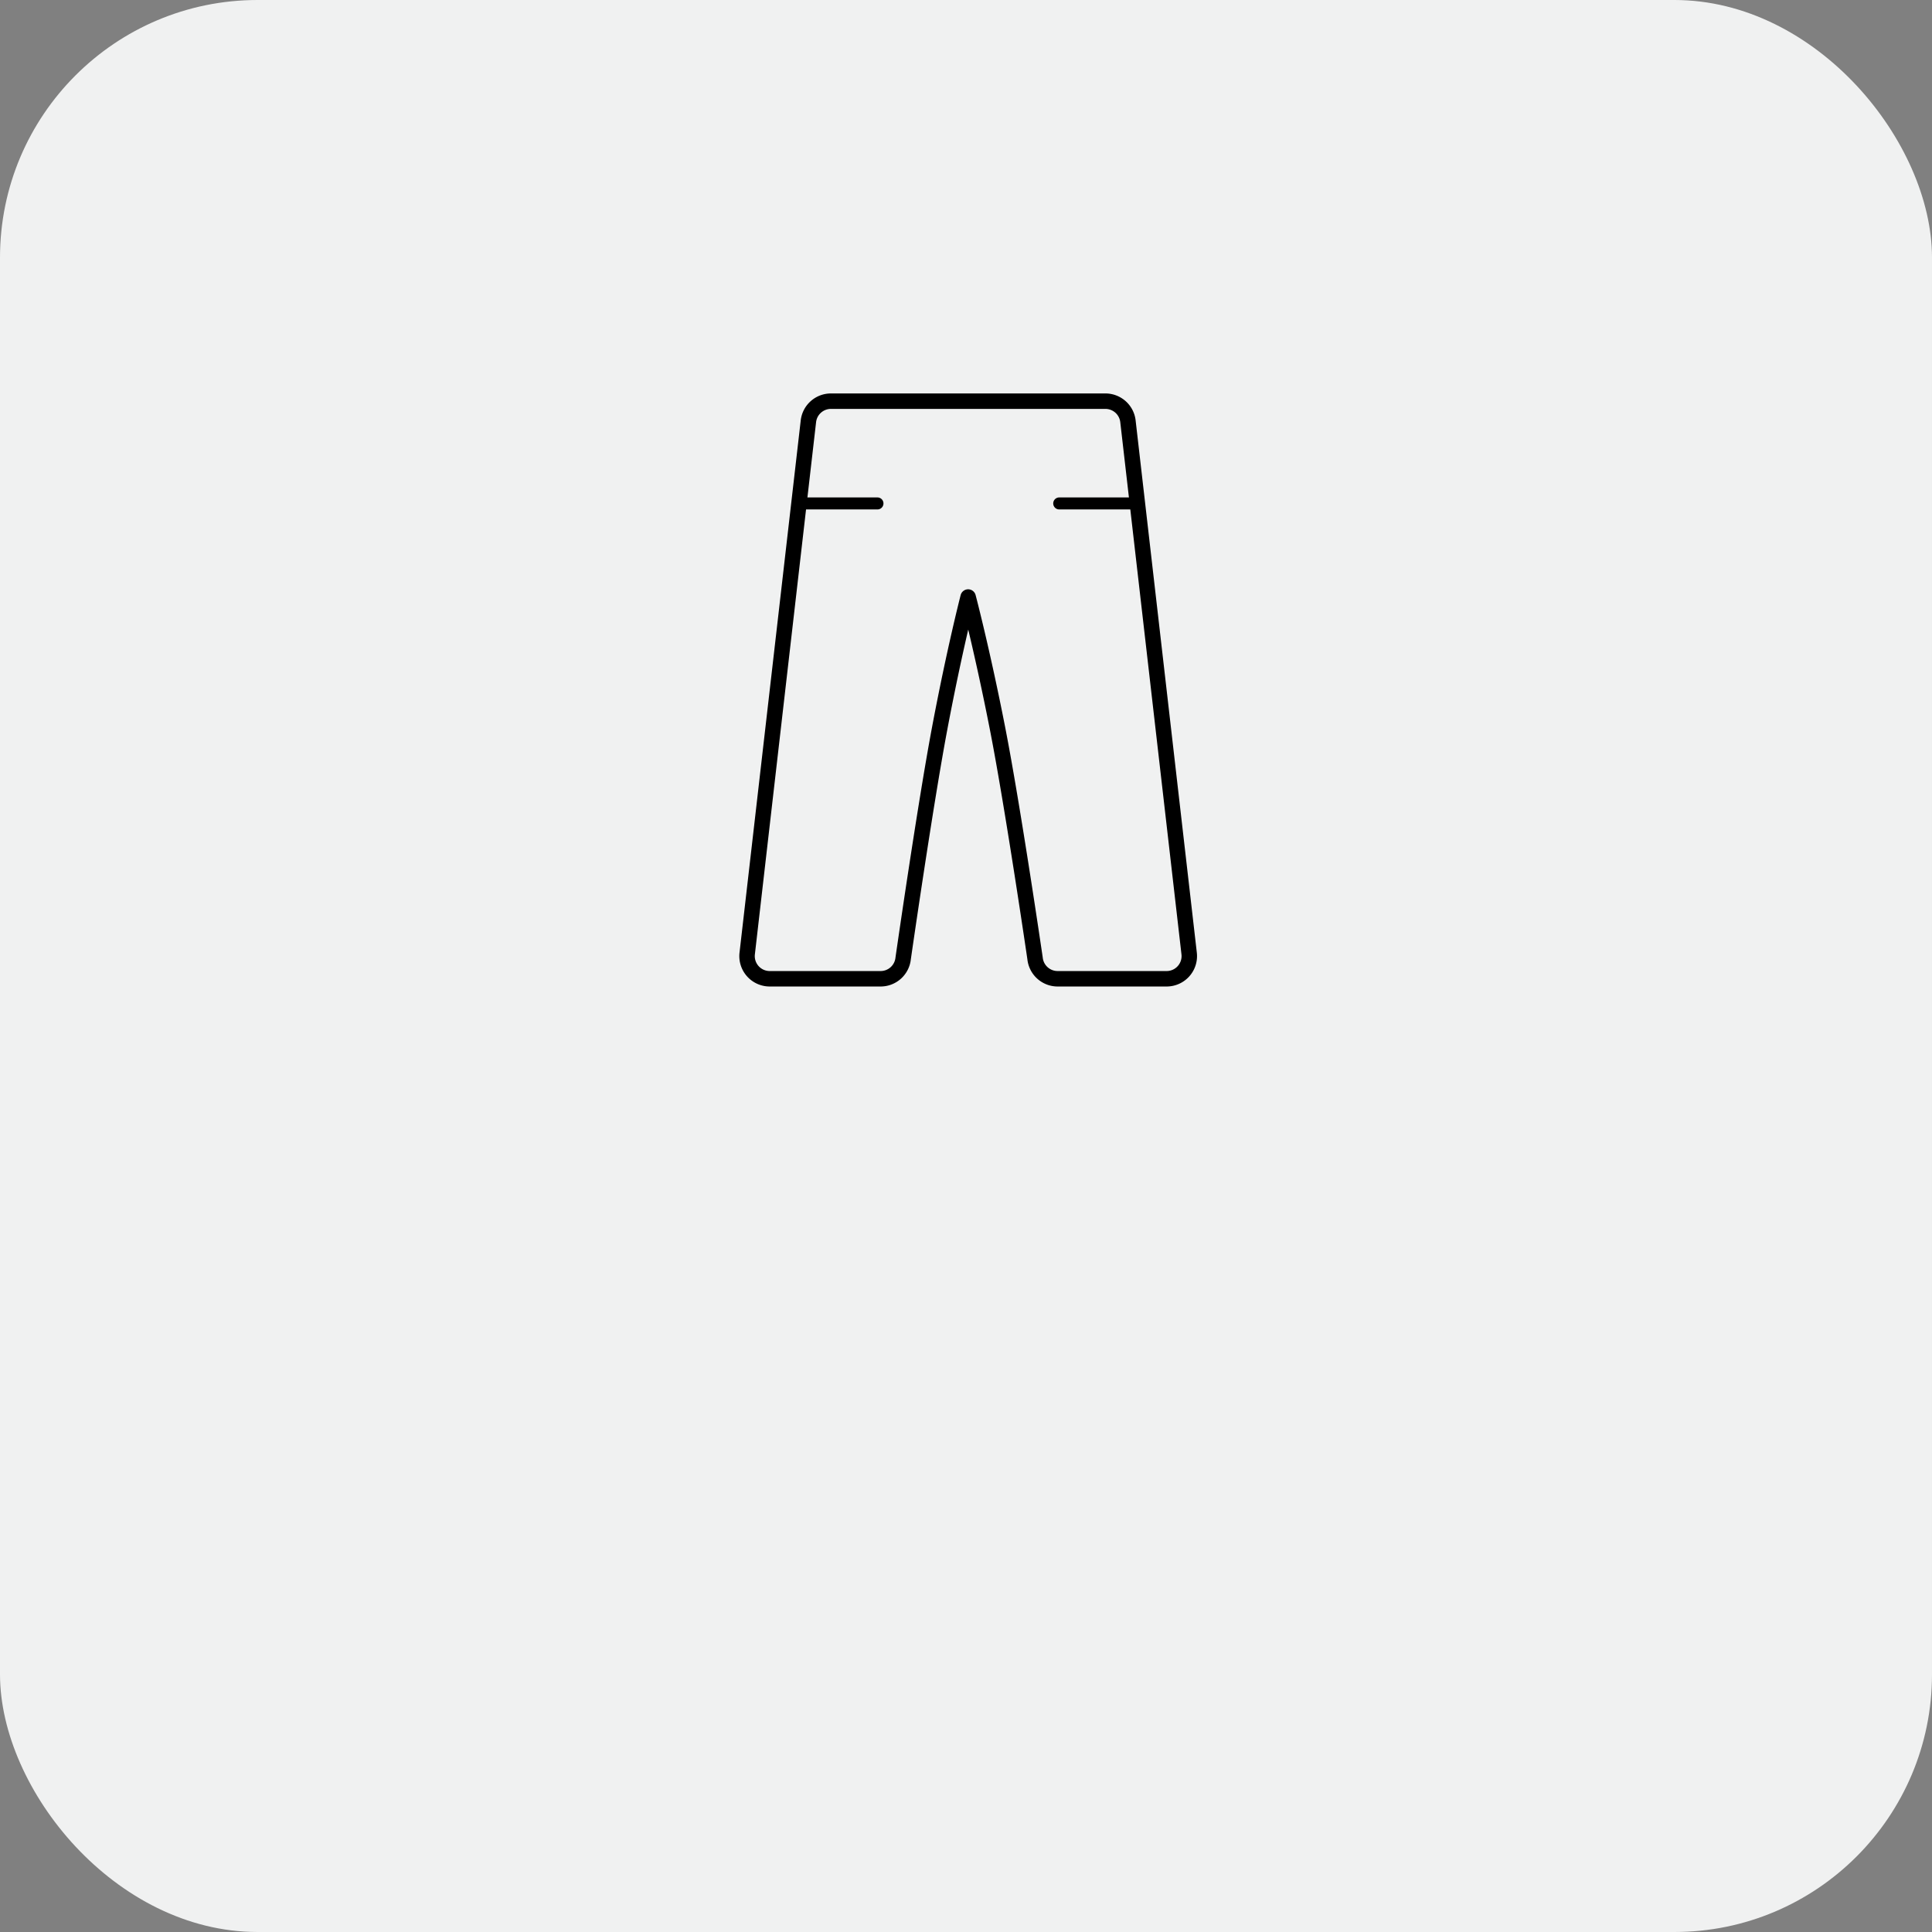 <?xml version="1.0" encoding="utf-8"?><svg xmlns="http://www.w3.org/2000/svg" width="225" height="225" viewBox="0 0 225 225"><rect x="0" y="0" width="225" height="225" fill="#808080" stroke="none"/><defs><style>.a{fill:#f0f1f1;}.b,.c{fill:none;stroke:#000;stroke-linecap:round;stroke-linejoin:round;}.b{stroke-width:1.8px;}.c{stroke-width:1.4px;}</style></defs><g transform="translate(-725 -1502)"><rect class="a" width="225" height="225" rx="30" transform="translate(725 1502)"/><g transform="translate(553.877 1191.497)"><path class="b" d="M309.612,421.561l-7.128-61.988a2.641,2.641,0,0,0-2.623-2.349H267.892a2.64,2.64,0,0,0-2.623,2.349l-7.129,61.988a2.639,2.639,0,0,0,2.623,2.929h12.915a2.639,2.639,0,0,0,2.626-2.367s2.533-17.652,4.248-26.763,3.319-15.327,3.319-15.327,1.644,6.215,3.428,15.324,4.367,26.766,4.367,26.766a2.641,2.641,0,0,0,2.626,2.367h12.7A2.639,2.639,0,0,0,309.612,421.561Z" transform="translate(0)"/><line class="c" x1="8.774" transform="translate(294.48 369.133)"/><line class="c" x2="8.774" transform="translate(264.537 369.133)"/></g></g></svg>